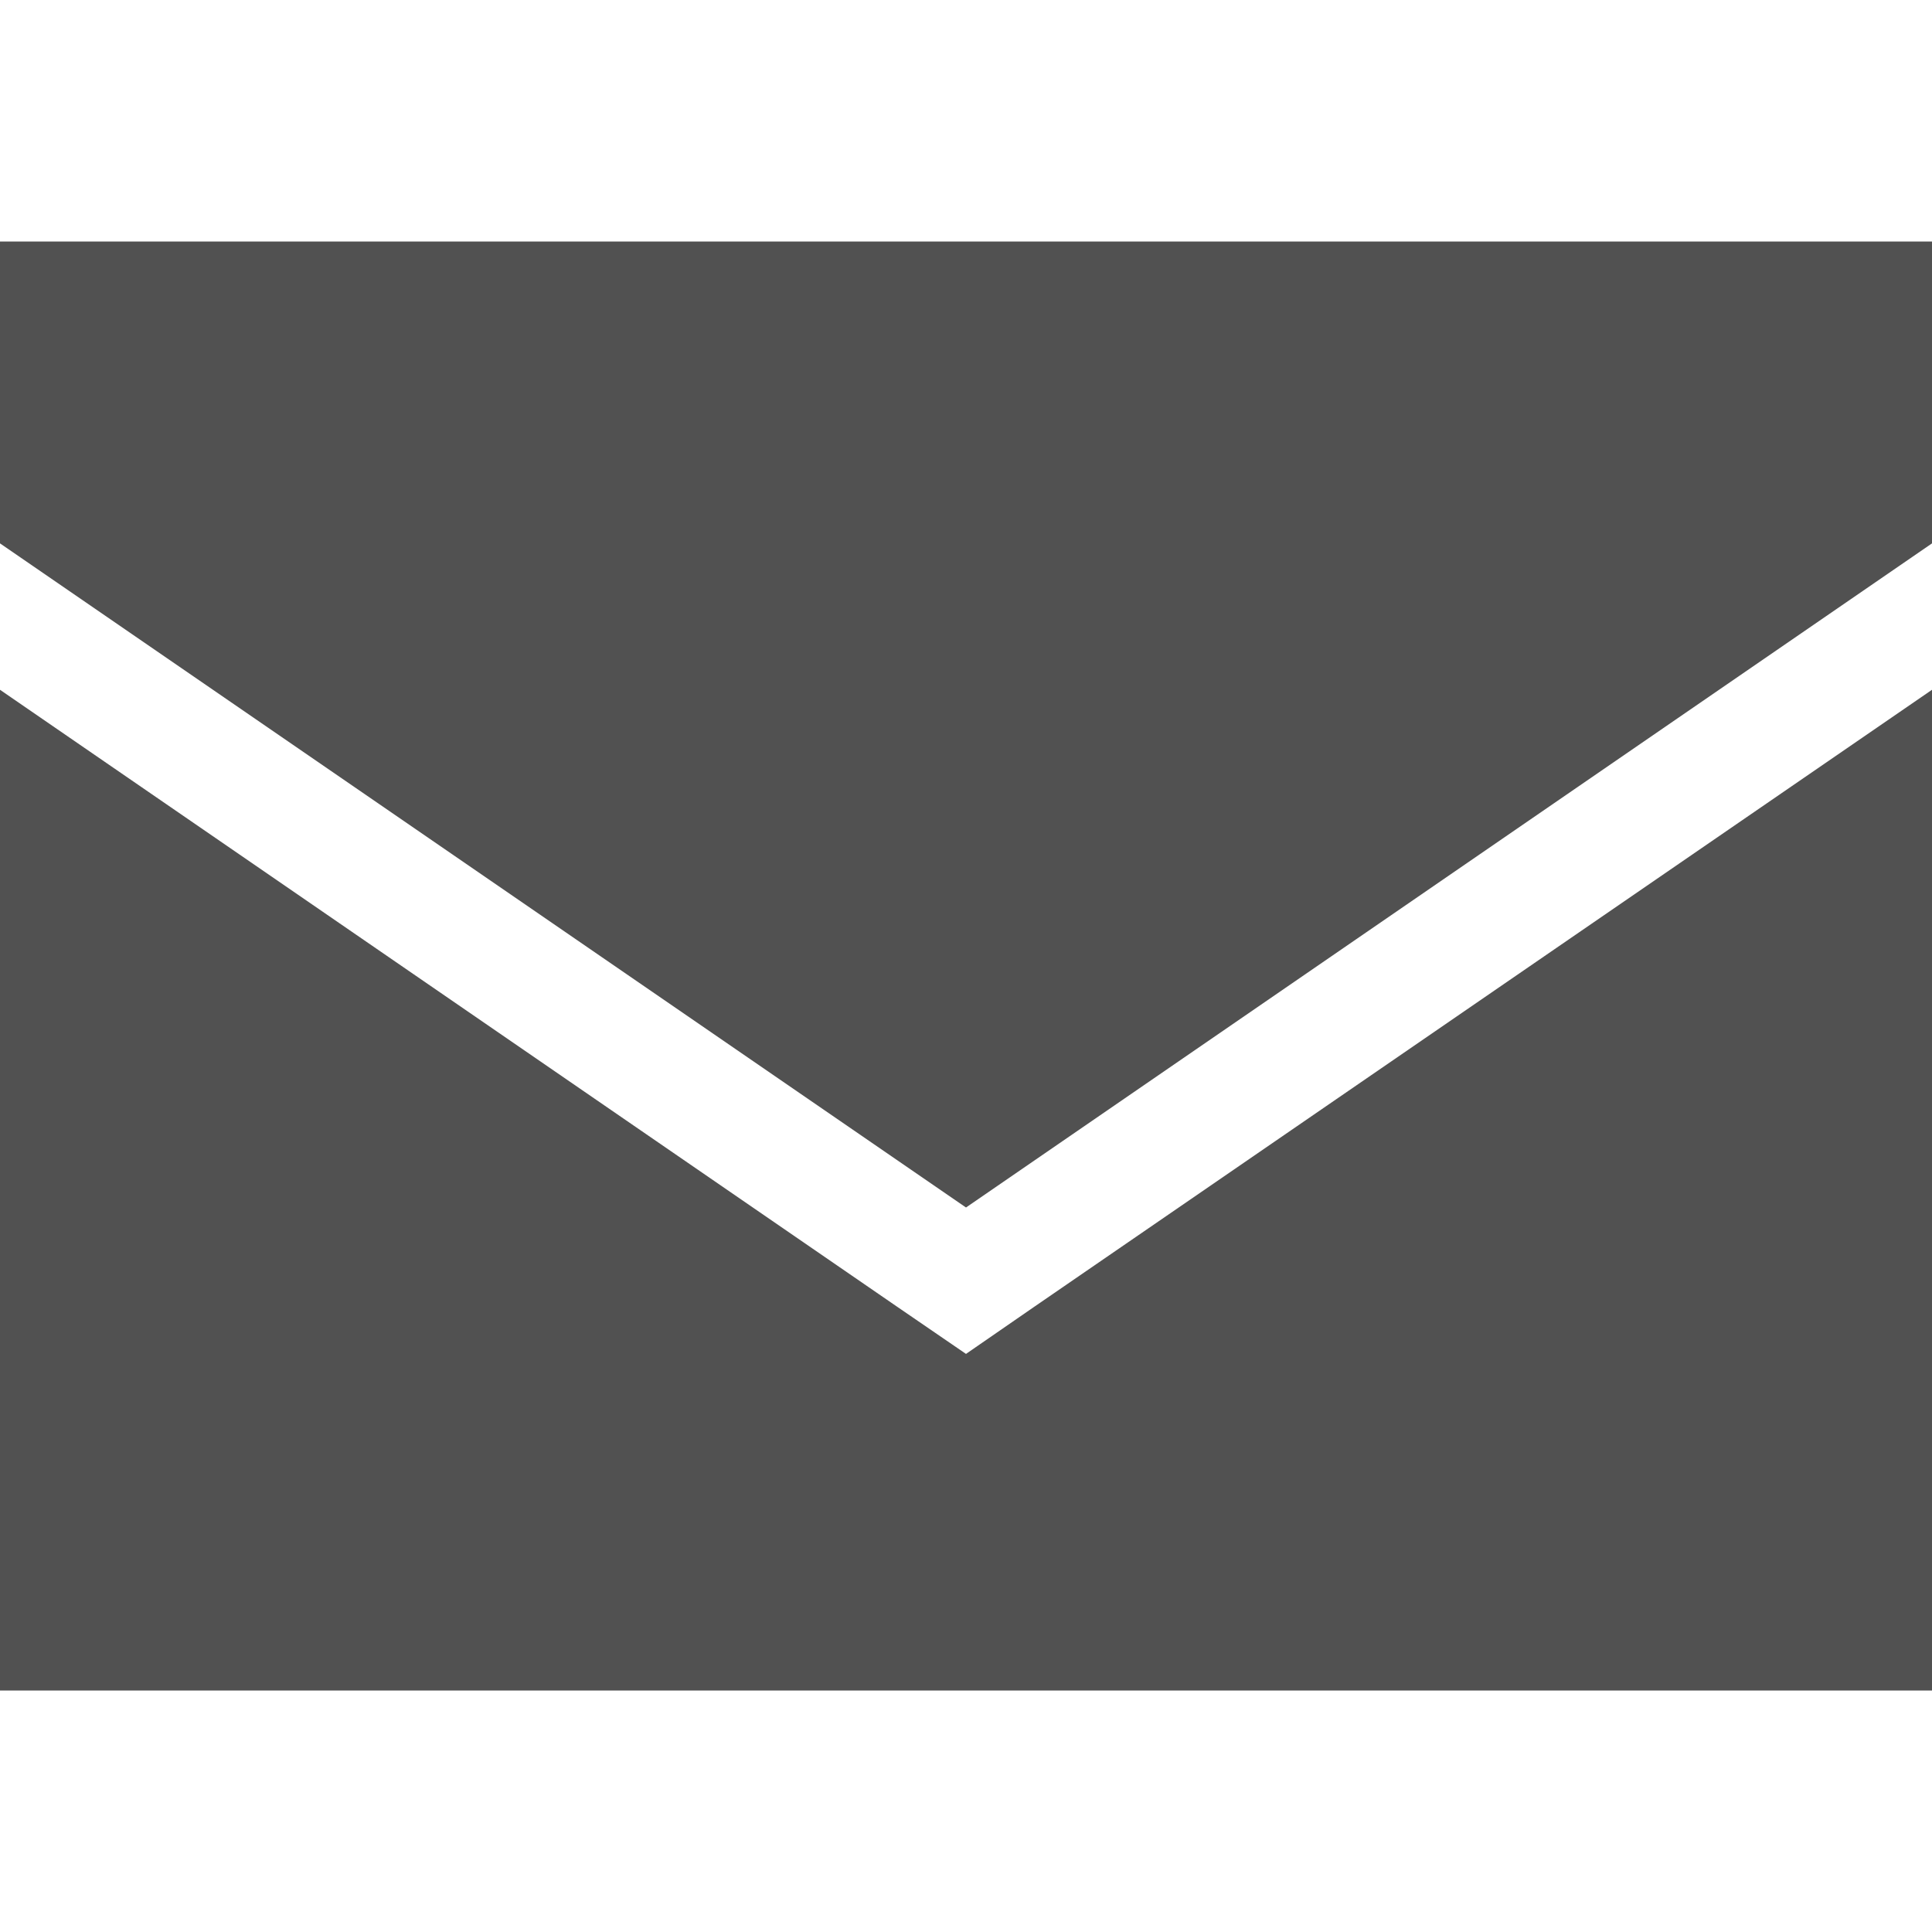<svg xmlns="http://www.w3.org/2000/svg"
     viewBox="0 0 512 512"><!--!Font Awesome Pro 6.6.0 by @fontawesome - https://fontawesome.com License - https://fontawesome.com/license (Commercial License) Copyright 2024 Fonticons, Inc.-->
    <path d="M0 64l512 0 0 80L256 320 0 144 0 64zM0 448L0 182.8 237.9 346.4 256 358.8l18.1-12.5L512 182.8 512 448 0 448z"
          fill="#515151"/>
</svg>